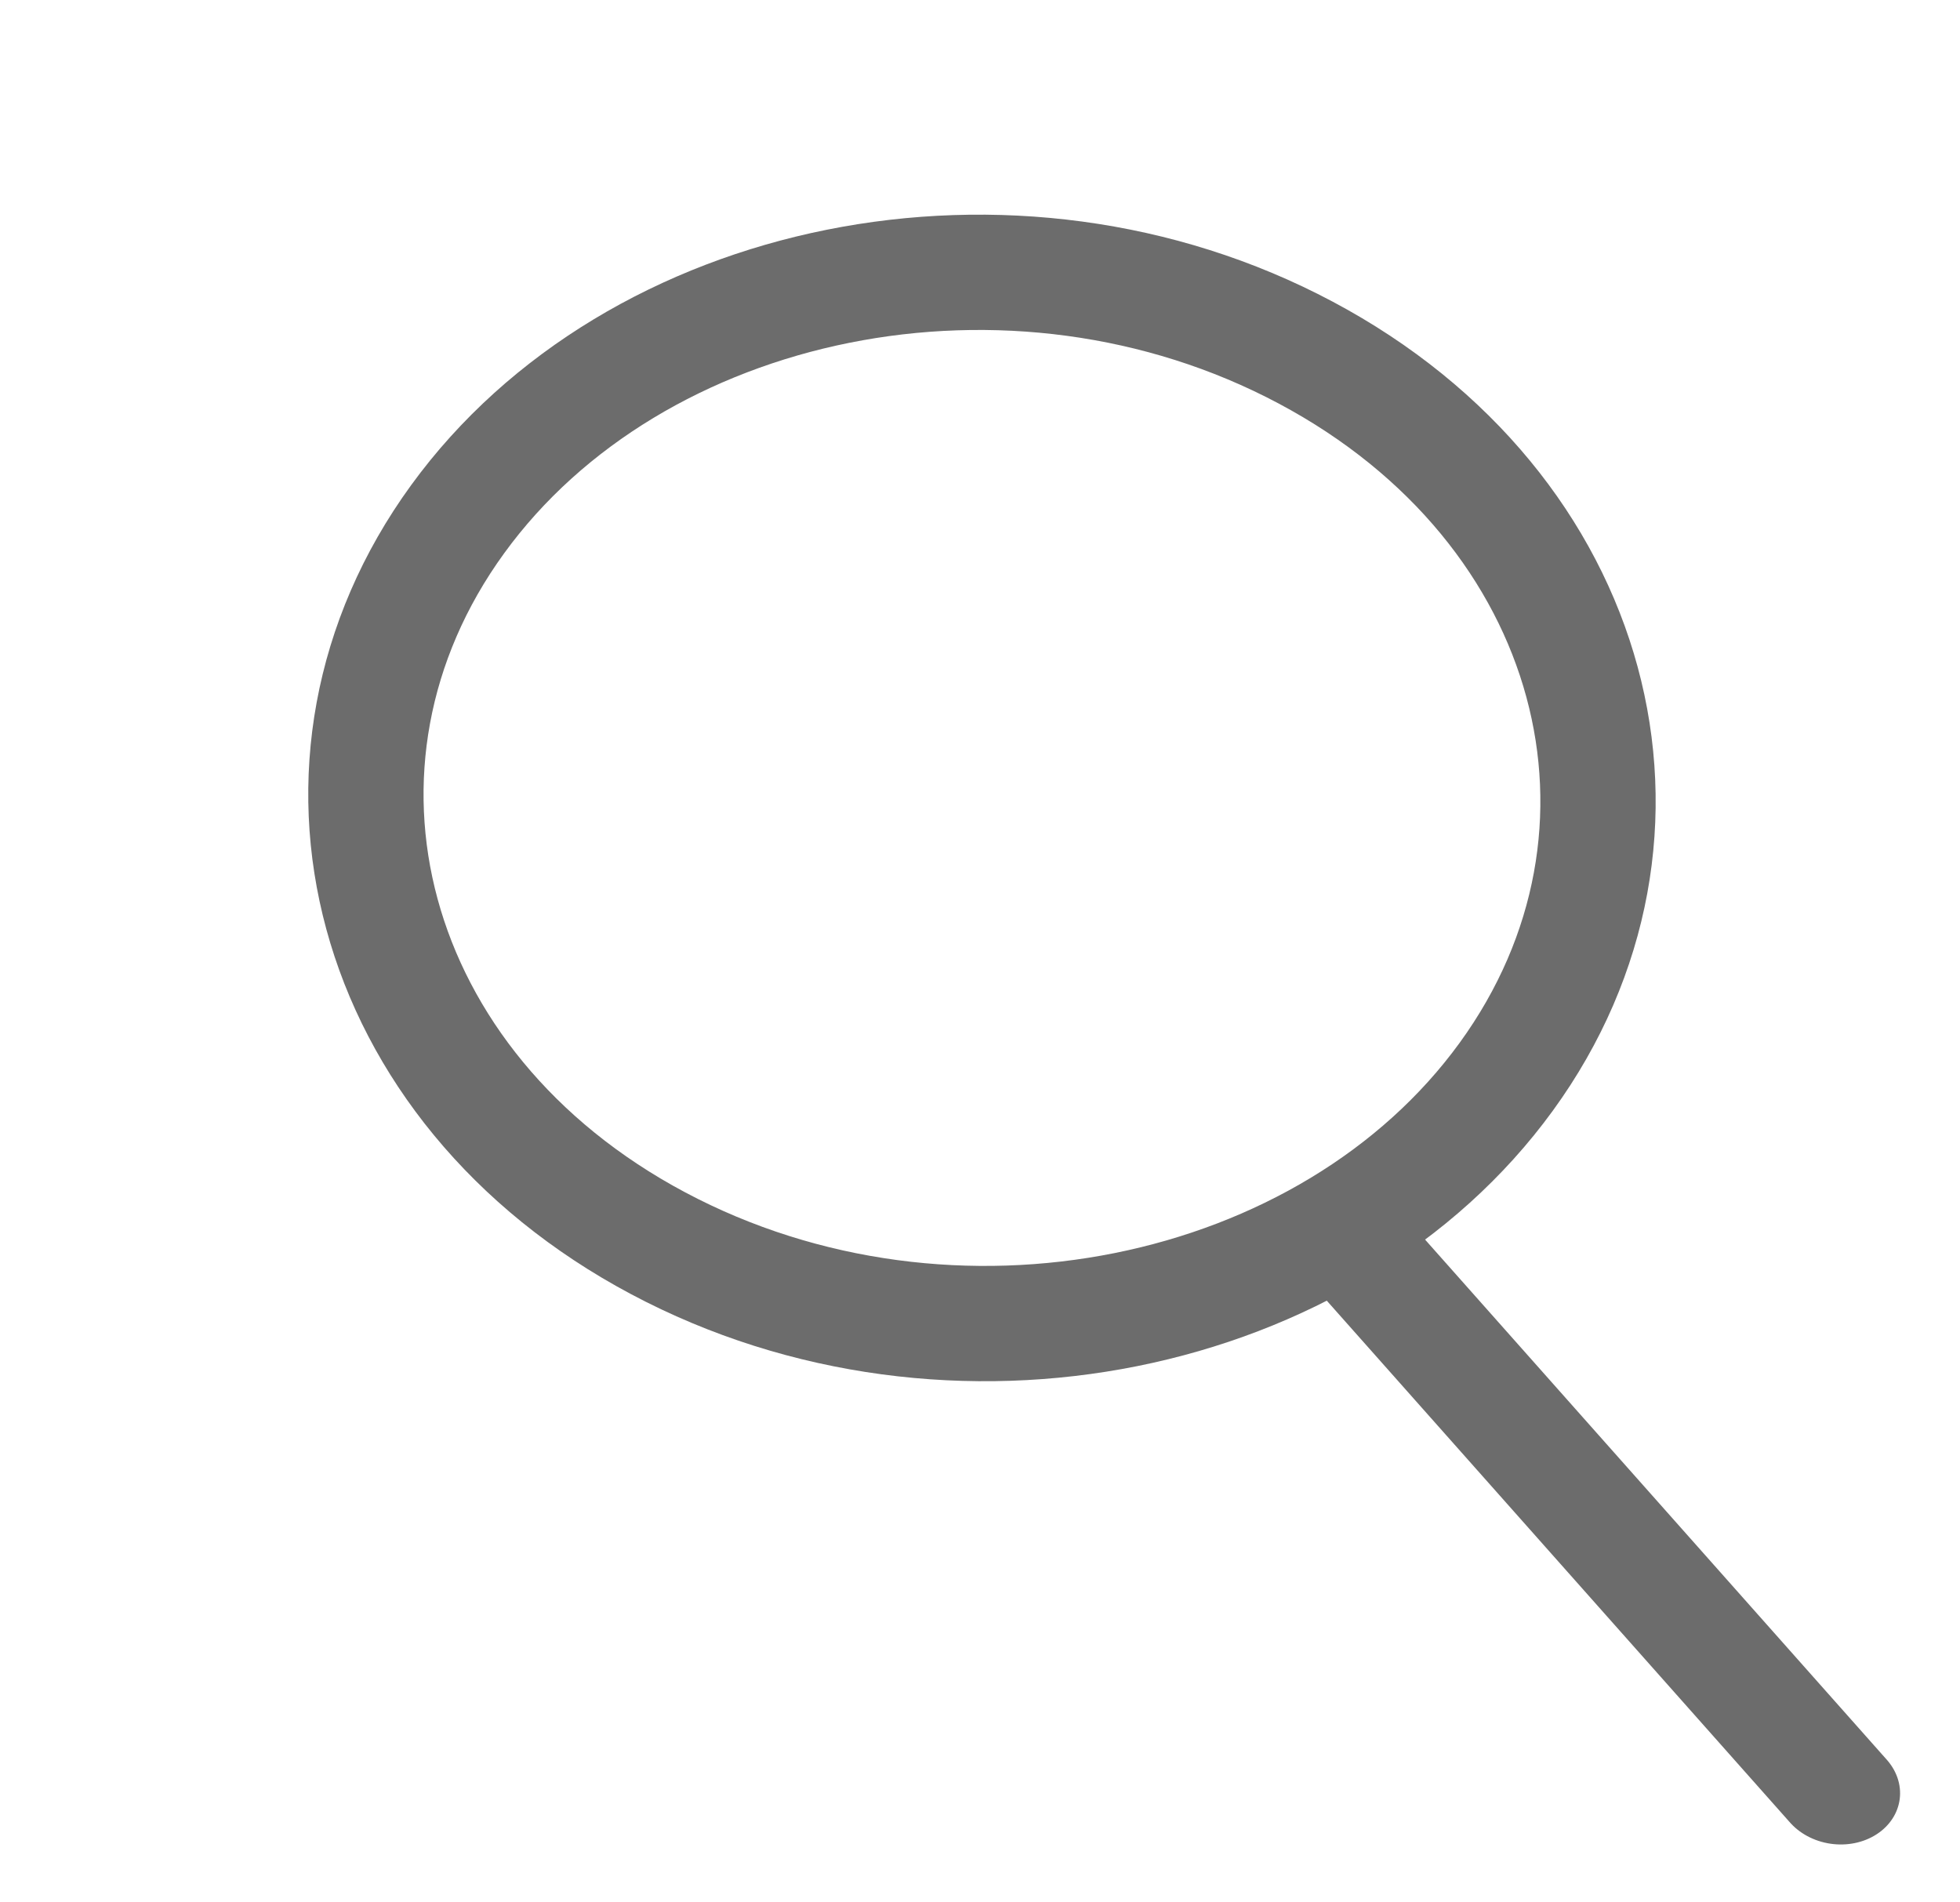 <svg width="34" height="33" viewBox="0 0 34 33" fill="none" xmlns="http://www.w3.org/2000/svg">
<path d="M26.128 18.679C23.064 22.895 16.5 24.27 11.419 21.568C6.338 18.866 4.876 13.22 7.94 9.005C11.004 4.789 17.569 3.413 22.649 6.116C27.73 8.818 29.192 14.463 26.128 18.679Z" stroke="#6C6C6C" stroke-width="2"/>
<line x1="1" y1="-1" x2="13.388" y2="-1" transform="matrix(0.664 0.748 -0.839 0.545 22.162 21.601)" stroke="#6C6C6C" stroke-width="2" stroke-linecap="round"/>
</svg>
